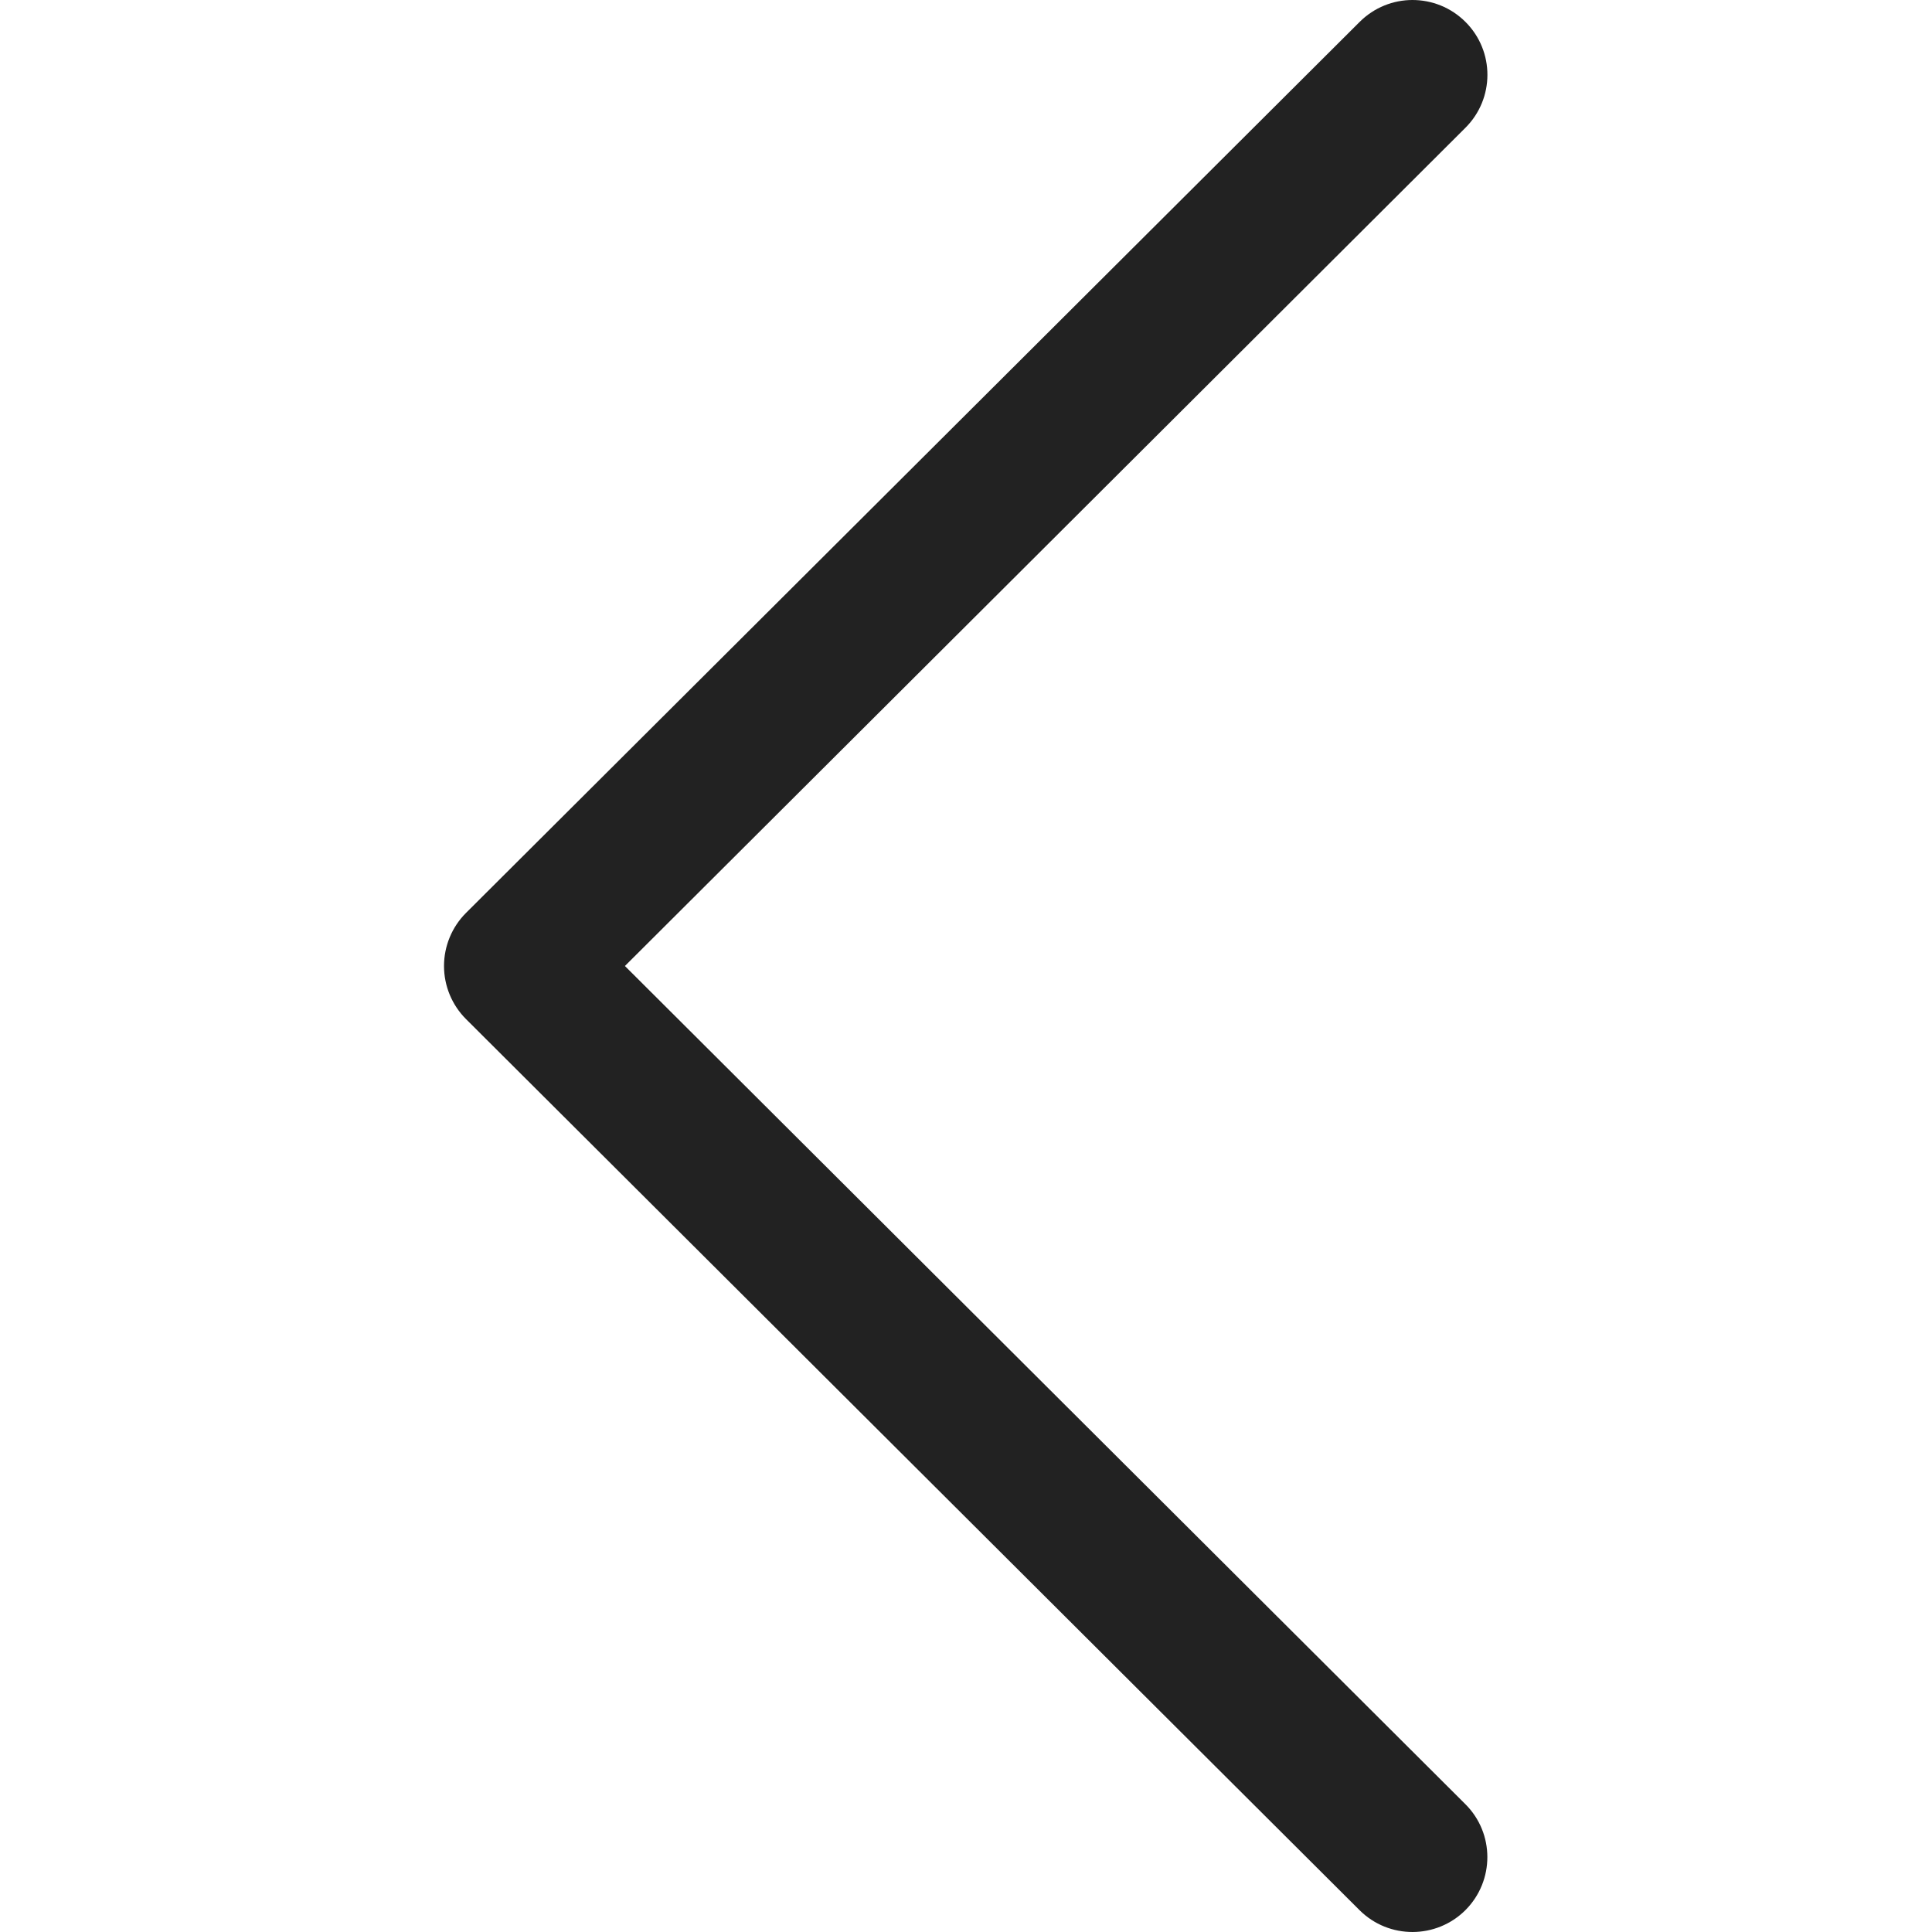<svg width="11" height="11" viewBox="0 0 11 11" fill="none" xmlns="http://www.w3.org/2000/svg">
    <g clip-path="url(#clip0_106_28915)">
        <path d="M2.653 5.802L7.741 10.876C7.908 11.042 8.178 11.041 8.344 10.875C8.51 10.708 8.51 10.438 8.343 10.272L3.558 5.5L8.343 0.728C8.51 0.562 8.511 0.292 8.344 0.125C8.261 0.042 8.152 7.95948e-06 8.042 7.94992e-06C7.933 7.94039e-06 7.824 0.042 7.741 0.125L2.653 5.198C2.573 5.278 2.528 5.387 2.528 5.5C2.528 5.613 2.573 5.722 2.653 5.802Z" fill="#222222"/>
    </g>
    <defs>
        <clipPath id="clip0_106_28915">
            <rect width="11" height="11" fill="white" transform="translate(11 11) rotate(-180)"/>
        </clipPath>
    </defs>
</svg>
